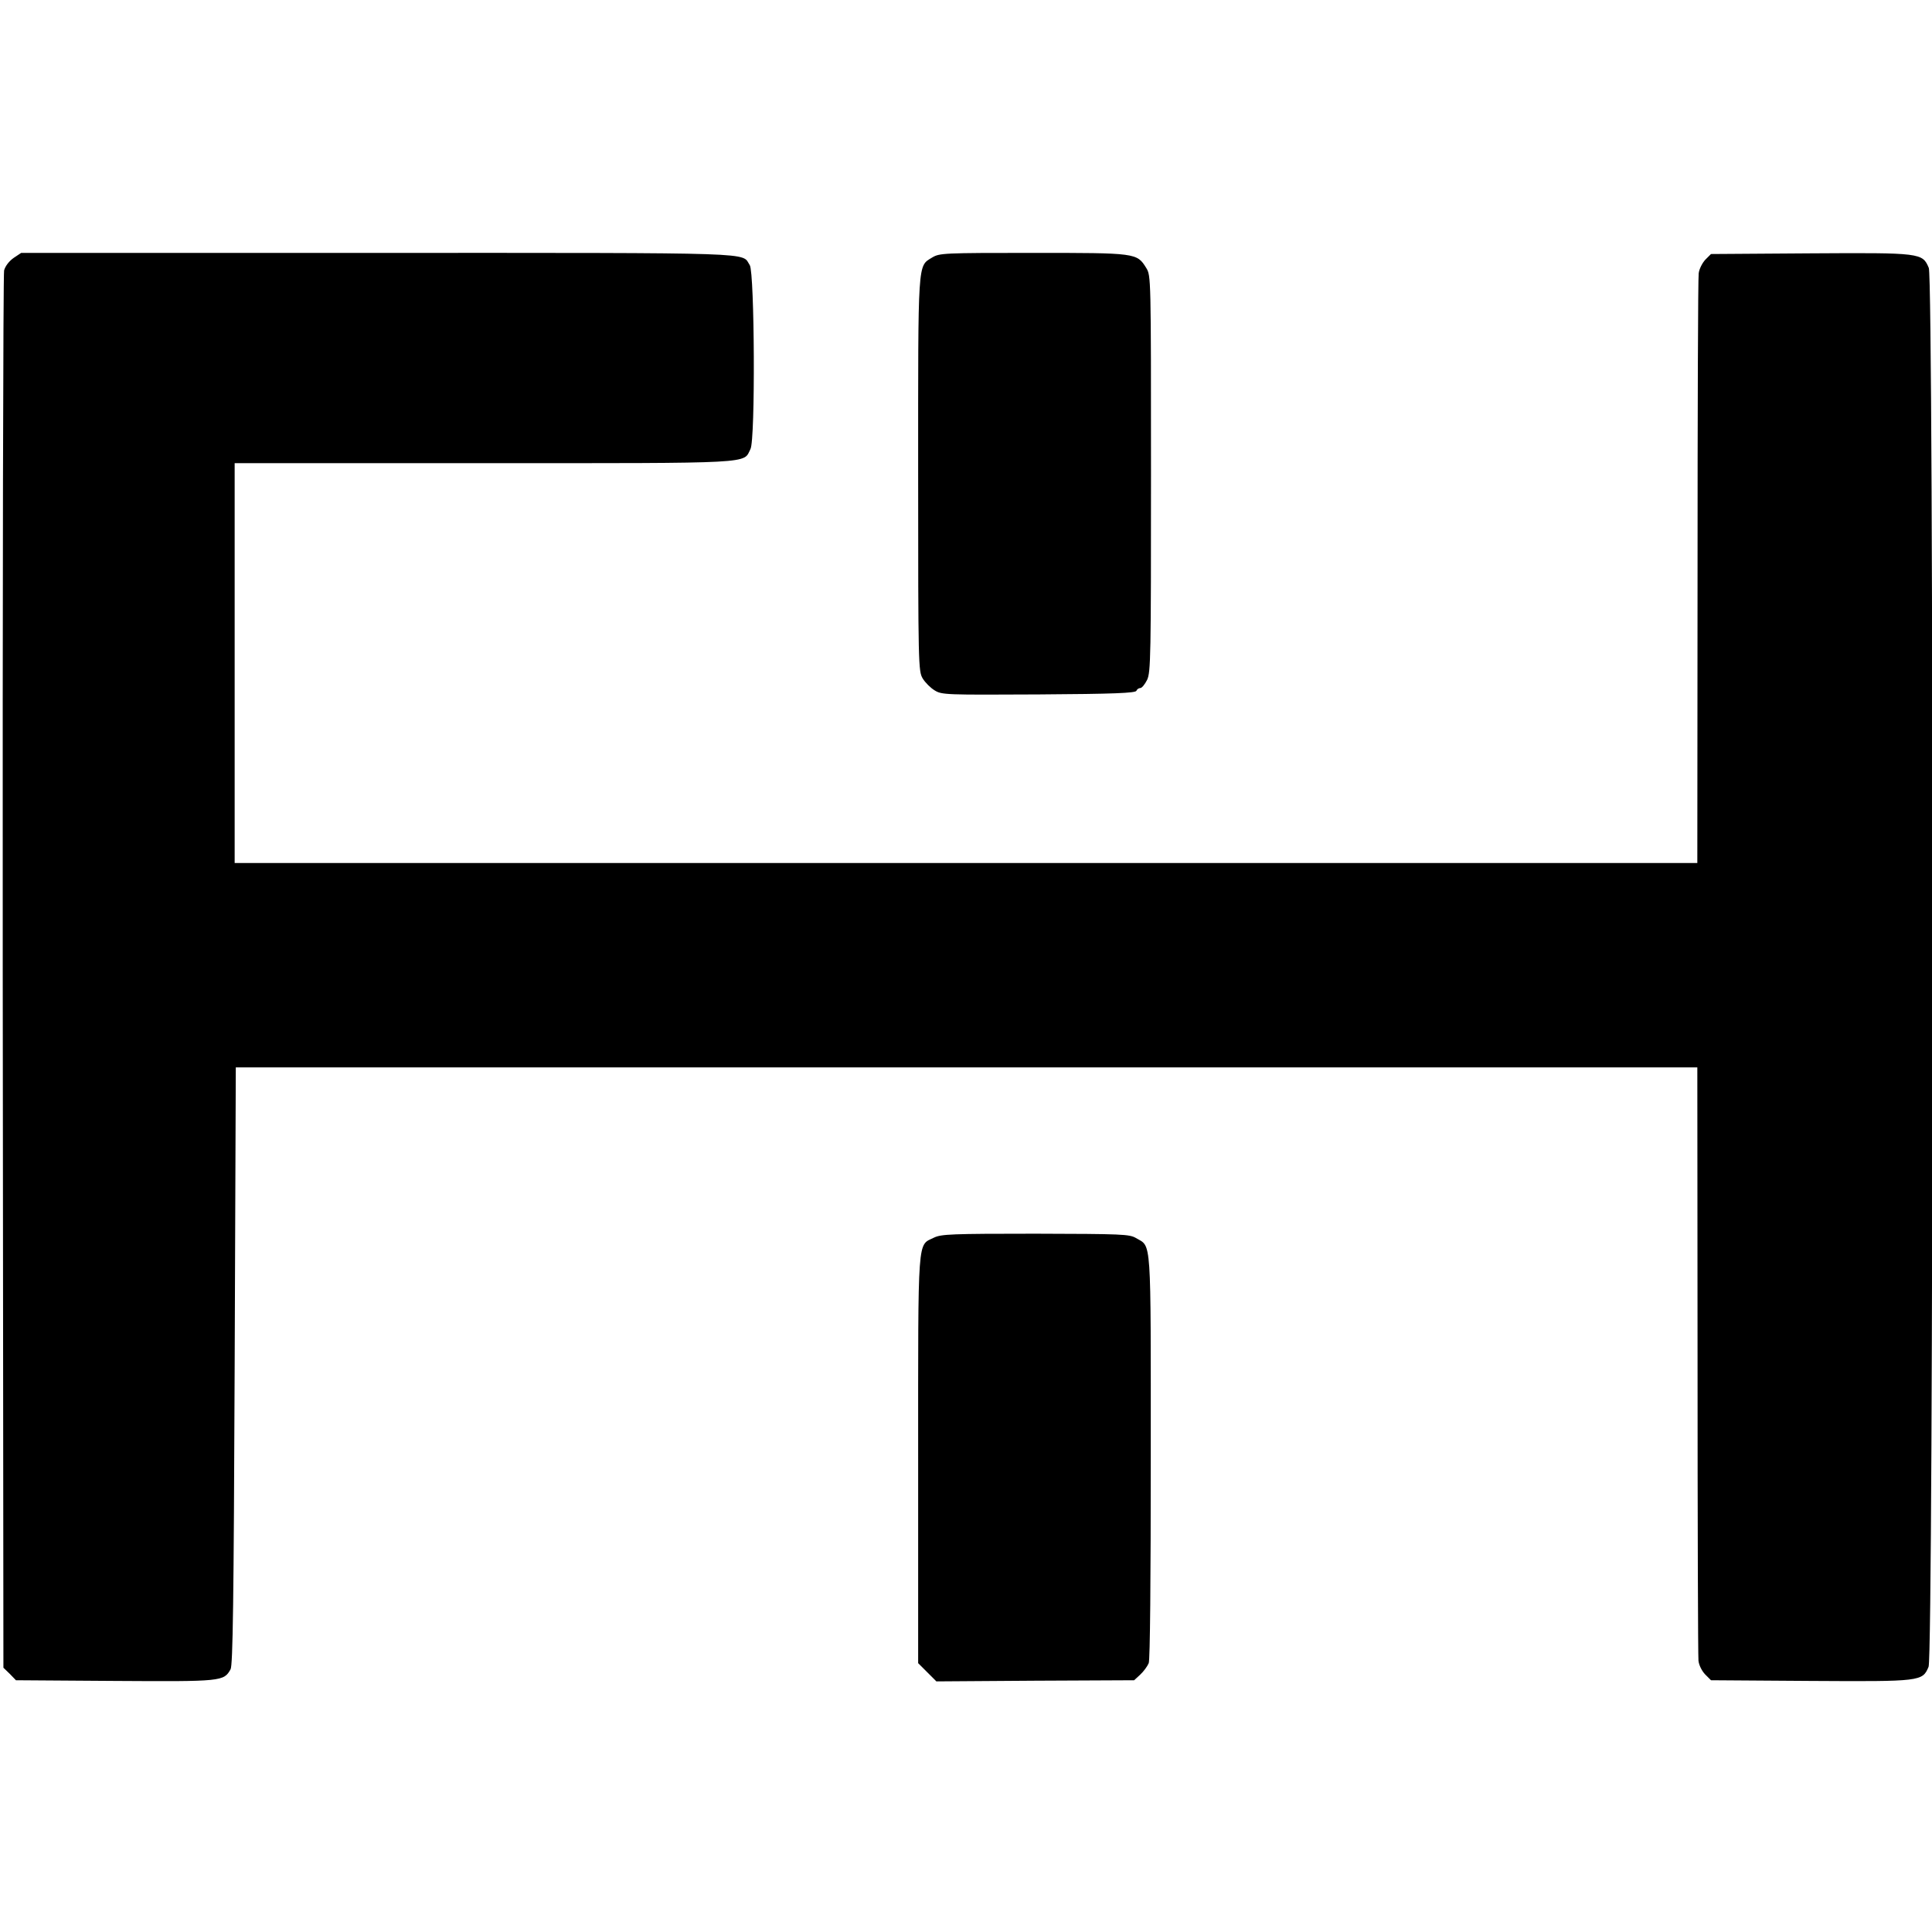<?xml version="1.0" standalone="no"?>
<!DOCTYPE svg PUBLIC "-//W3C//DTD SVG 20010904//EN"
 "http://www.w3.org/TR/2001/REC-SVG-20010904/DTD/svg10.dtd">
<svg version="1.0" xmlns="http://www.w3.org/2000/svg"
 width="848pt" height="848pt" viewBox="0 0 848 848"
 preserveAspectRatio="xMidYMid meet">
<g transform="translate(0,848) scale(0.1,-0.1)"
fill="#000000" stroke="none">
<path d="M60 7348 c-20 -14 -37 -36 -42 -55 -4 -17 -7 -1404 -6 -3082 l3
-3051 28 -27 27 -28 435 -3 c470 -3 477 -2 507 51 10 17 14 293 18 1332 l5
1310 3208 0 3207 0 1 -1285 c0 -707 2 -1300 4 -1319 2 -19 14 -44 29 -60 l26
-26 435 -3 c488 -3 493 -2 520 62 22 52 23 6088 1 6140 -28 66 -33 67 -520 64
l-436 -3 -25 -25 c-13 -14 -27 -41 -29 -60 -3 -19 -5 -609 -5 -1312 l-1 -1276
-3210 0 -3210 0 0 877 0 878 1093 0 c1206 0 1138 -3 1171 62 22 41 18 775 -3
807 -38 57 72 54 -1633 54 l-1565 0 -33 -22z"/>
<path d="M4092 7350 c-65 -40 -62 -2 -62 -953 0 -840 1 -863 20 -895 11 -18
34 -41 52 -52 32 -20 48 -20 457 -18 329 2 425 6 429 16 2 6 10 12 17 12 7 0
20 16 30 36 16 34 17 104 17 905 0 865 0 869 -21 903 -41 66 -43 66 -498 66
-392 0 -409 -1 -441 -20z"/>
<path d="M4100 3048 c-74 -37 -70 25 -70 -974 l0 -894 40 -40 40 -40 434 3
434 2 27 25 c15 14 31 36 37 50 6 15 9 365 9 907 0 979 4 918 -65 959 -29 17
-61 18 -441 19 -370 0 -413 -2 -445 -17z"/>
</g>
</svg>
